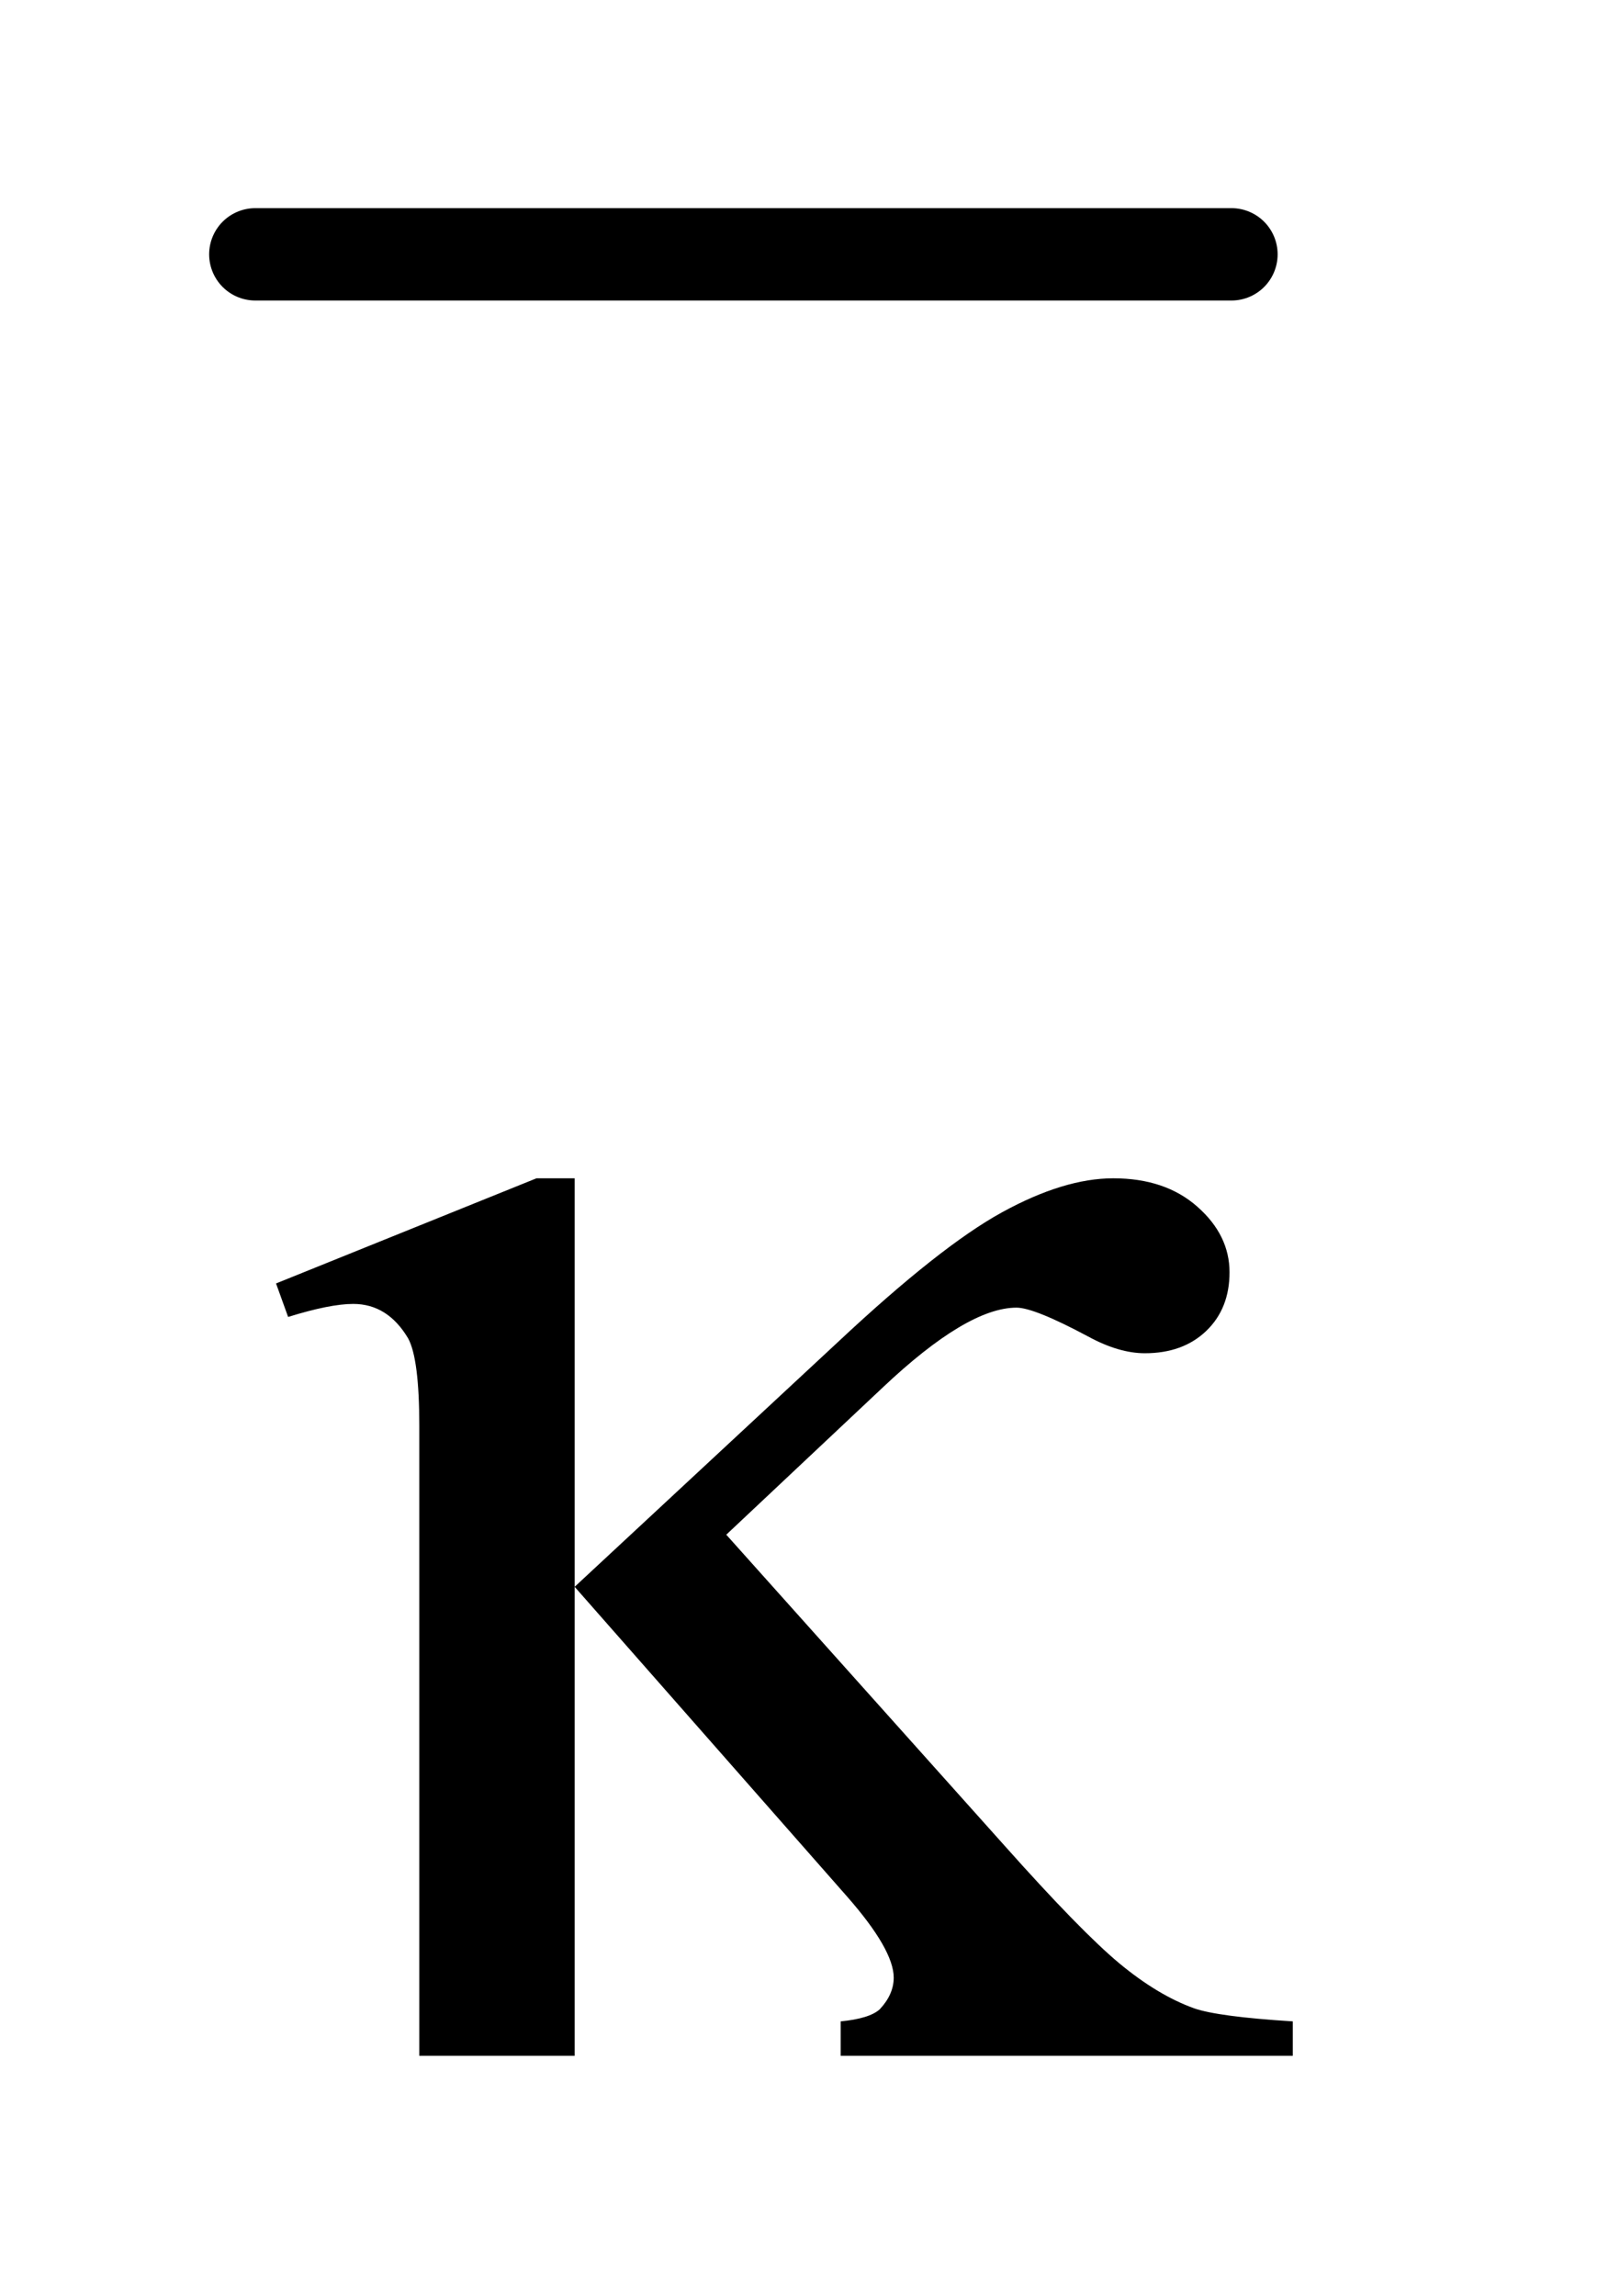 <?xml version="1.0" encoding="UTF-8"?>
<!DOCTYPE svg PUBLIC '-//W3C//DTD SVG 1.0//EN'
          'http://www.w3.org/TR/2001/REC-SVG-20010904/DTD/svg10.dtd'>
<svg stroke-dasharray="none" shape-rendering="auto" xmlns="http://www.w3.org/2000/svg" font-family="'Dialog'" text-rendering="auto" width="12" fill-opacity="1" color-interpolation="auto" color-rendering="auto" preserveAspectRatio="xMidYMid meet" font-size="12px" viewBox="0 0 12 17" fill="black" xmlns:xlink="http://www.w3.org/1999/xlink" stroke="black" image-rendering="auto" stroke-miterlimit="10" stroke-linecap="square" stroke-linejoin="miter" font-style="normal" stroke-width="1" height="17" stroke-dashoffset="0" font-weight="normal" stroke-opacity="1"
><!--Generated by the Batik Graphics2D SVG Generator--><defs id="genericDefs"
  /><g
  ><defs id="defs1"
    ><clipPath clipPathUnits="userSpaceOnUse" id="clipPath1"
      ><path d="M0.784 1.285 L7.907 1.285 L7.907 12.018 L0.784 12.018 L0.784 1.285 Z"
      /></clipPath
      ><clipPath clipPathUnits="userSpaceOnUse" id="clipPath2"
      ><path d="M25.051 41.051 L25.051 383.949 L252.605 383.949 L252.605 41.051 Z"
      /></clipPath
    ></defs
    ><g stroke-width="14" transform="scale(1.576,1.576) translate(-0.784,-1.285) matrix(0.031,0,0,0.031,0,0)" stroke-linejoin="round" stroke-linecap="round"
    ><line y2="80" fill="none" x1="64" clip-path="url(#clipPath2)" x2="212" y1="80"
    /></g
    ><g transform="matrix(0.049,0,0,0.049,-1.236,-2.025)"
    ><path d="M112.094 219.391 L112.094 281.125 L151.891 244.141 Q167.359 229.656 176.703 224.531 Q186.062 219.391 193.516 219.391 Q201.391 219.391 206.234 223.688 Q211.094 227.969 211.094 233.594 Q211.094 239.078 207.578 242.453 Q204.062 245.828 198.297 245.828 Q194.359 245.828 189.719 243.297 Q181.562 238.938 178.891 238.938 Q171.438 238.938 158.641 251.031 L135.016 273.25 L177.062 320.219 Q188.594 333.156 194.422 338.016 Q200.266 342.859 205.75 344.828 Q209.406 346.094 220.656 346.797 L220.656 352 L152.312 352 L152.312 346.797 Q156.672 346.375 158.219 344.969 Q160.328 342.719 160.328 340.188 Q160.328 335.969 153.297 327.953 L112.094 281.125 L112.094 352 L88.609 352 L88.609 256.797 Q88.609 246.672 86.922 243.578 Q83.828 238.375 78.625 238.375 Q75.109 238.375 68.781 240.344 L66.953 235.281 L106.328 219.391 L112.094 219.391 Z" stroke="none" clip-path="url(#clipPath2)"
    /></g
  ></g
></svg
>
